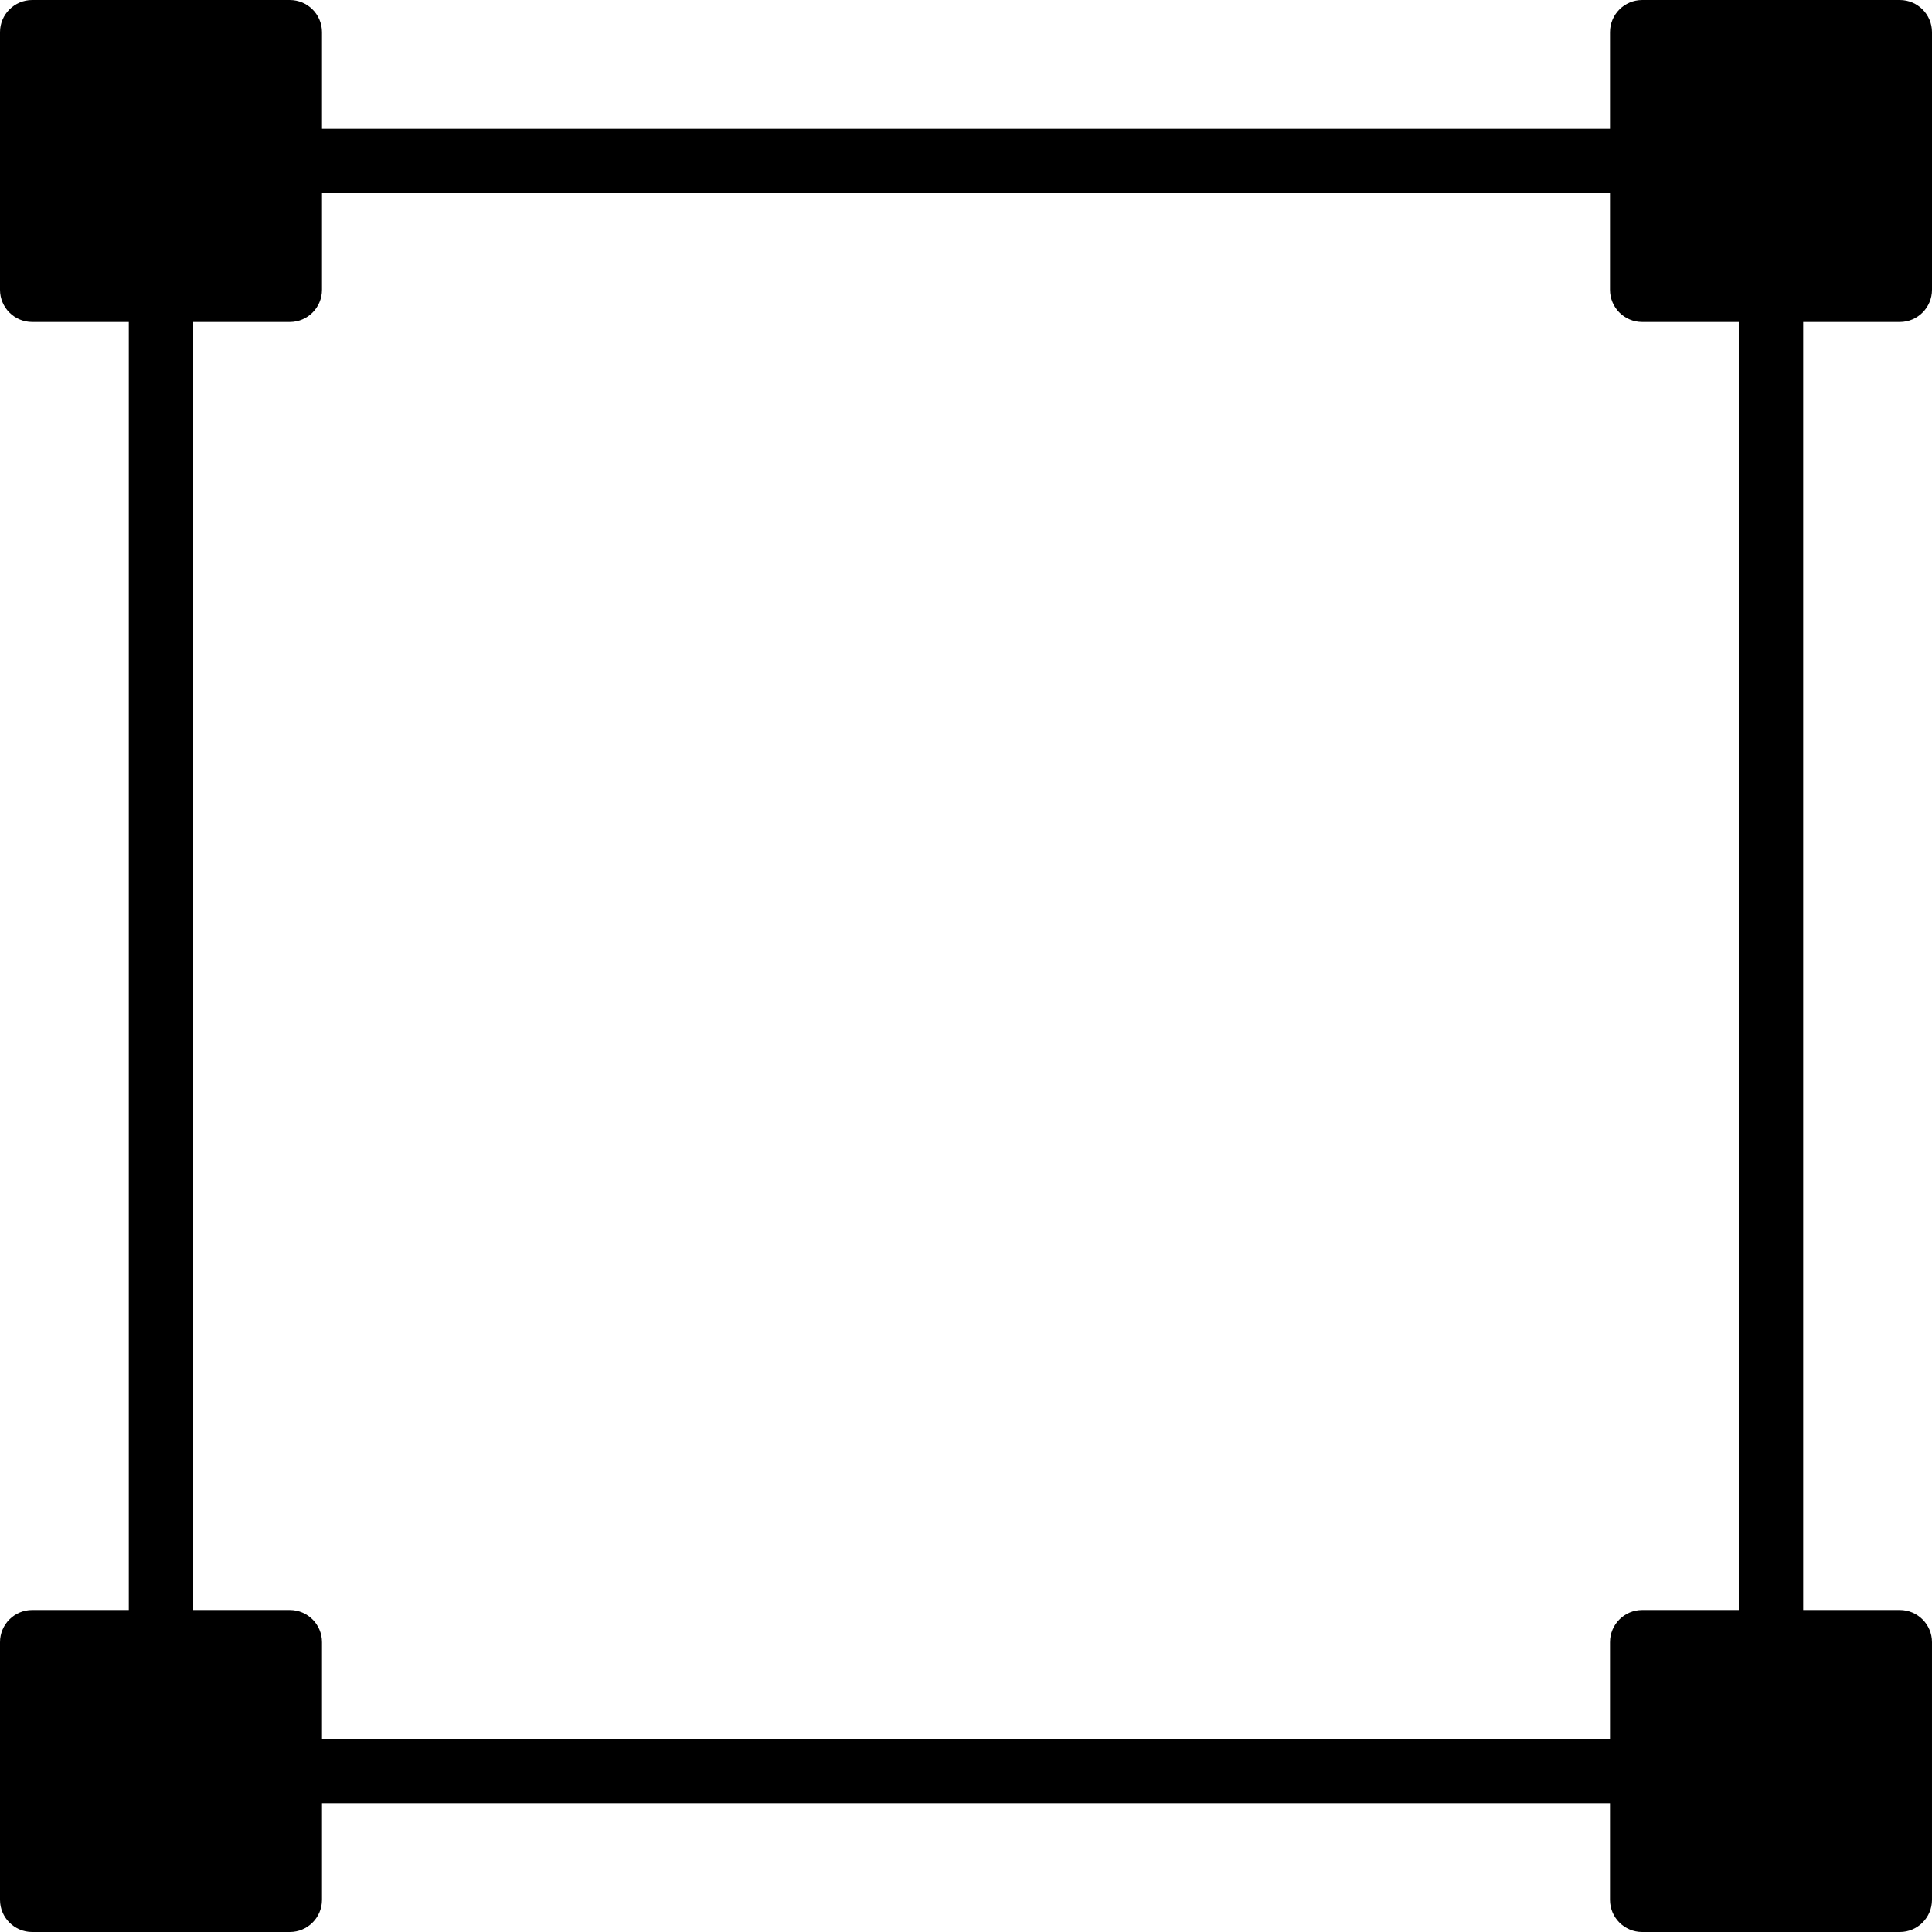 <?xml version="1.0" encoding="UTF-8"?> <!-- Generator: Adobe Illustrator 19.0.0, SVG Export Plug-In . SVG Version: 6.00 Build 0) --> <svg xmlns="http://www.w3.org/2000/svg" xmlns:xlink="http://www.w3.org/1999/xlink" id="Capa_1" x="0px" y="0px" viewBox="0 0 512 512" style="enable-background:new 0 0 512 512;" xml:space="preserve"> <g> <g> <path d="M503.467,85.333c4.71,0,8.533-3.814,8.533-8.533V8.533C512,3.814,508.177,0,503.467,0H435.2 c-4.71,0-8.533,3.814-8.533,8.533v25.6H85.333v-25.6C85.333,3.814,81.51,0,76.8,0H8.533C3.823,0,0,3.814,0,8.533V76.8 c0,4.719,3.823,8.533,8.533,8.533h25.6v341.333h-25.6c-4.71,0-8.533,3.814-8.533,8.533v68.267C0,508.186,3.823,512,8.533,512H76.8 c4.71,0,8.533-3.814,8.533-8.533v-25.6h341.333v25.6c0,4.719,3.823,8.533,8.533,8.533h68.267c4.71,0,8.533-3.814,8.533-8.533 V435.2c0-4.719-3.823-8.533-8.533-8.533h-25.6V85.333H503.467z M460.8,426.667h-25.6c-4.71,0-8.533,3.814-8.533,8.533v25.6H85.333 v-25.6c0-4.719-3.823-8.533-8.533-8.533H51.2V85.333h25.6c4.71,0,8.533-3.814,8.533-8.533V51.2h341.333v25.6 c0,4.719,3.823,8.533,8.533,8.533h25.6V426.667z"></path> </g> </g> <g> </g> <g> </g> <g> </g> <g> </g> <g> </g> <g> </g> <g> </g> <g> </g> <g> </g> <g> </g> <g> </g> <g> </g> <g> </g> <g> </g> <g> </g> </svg> 